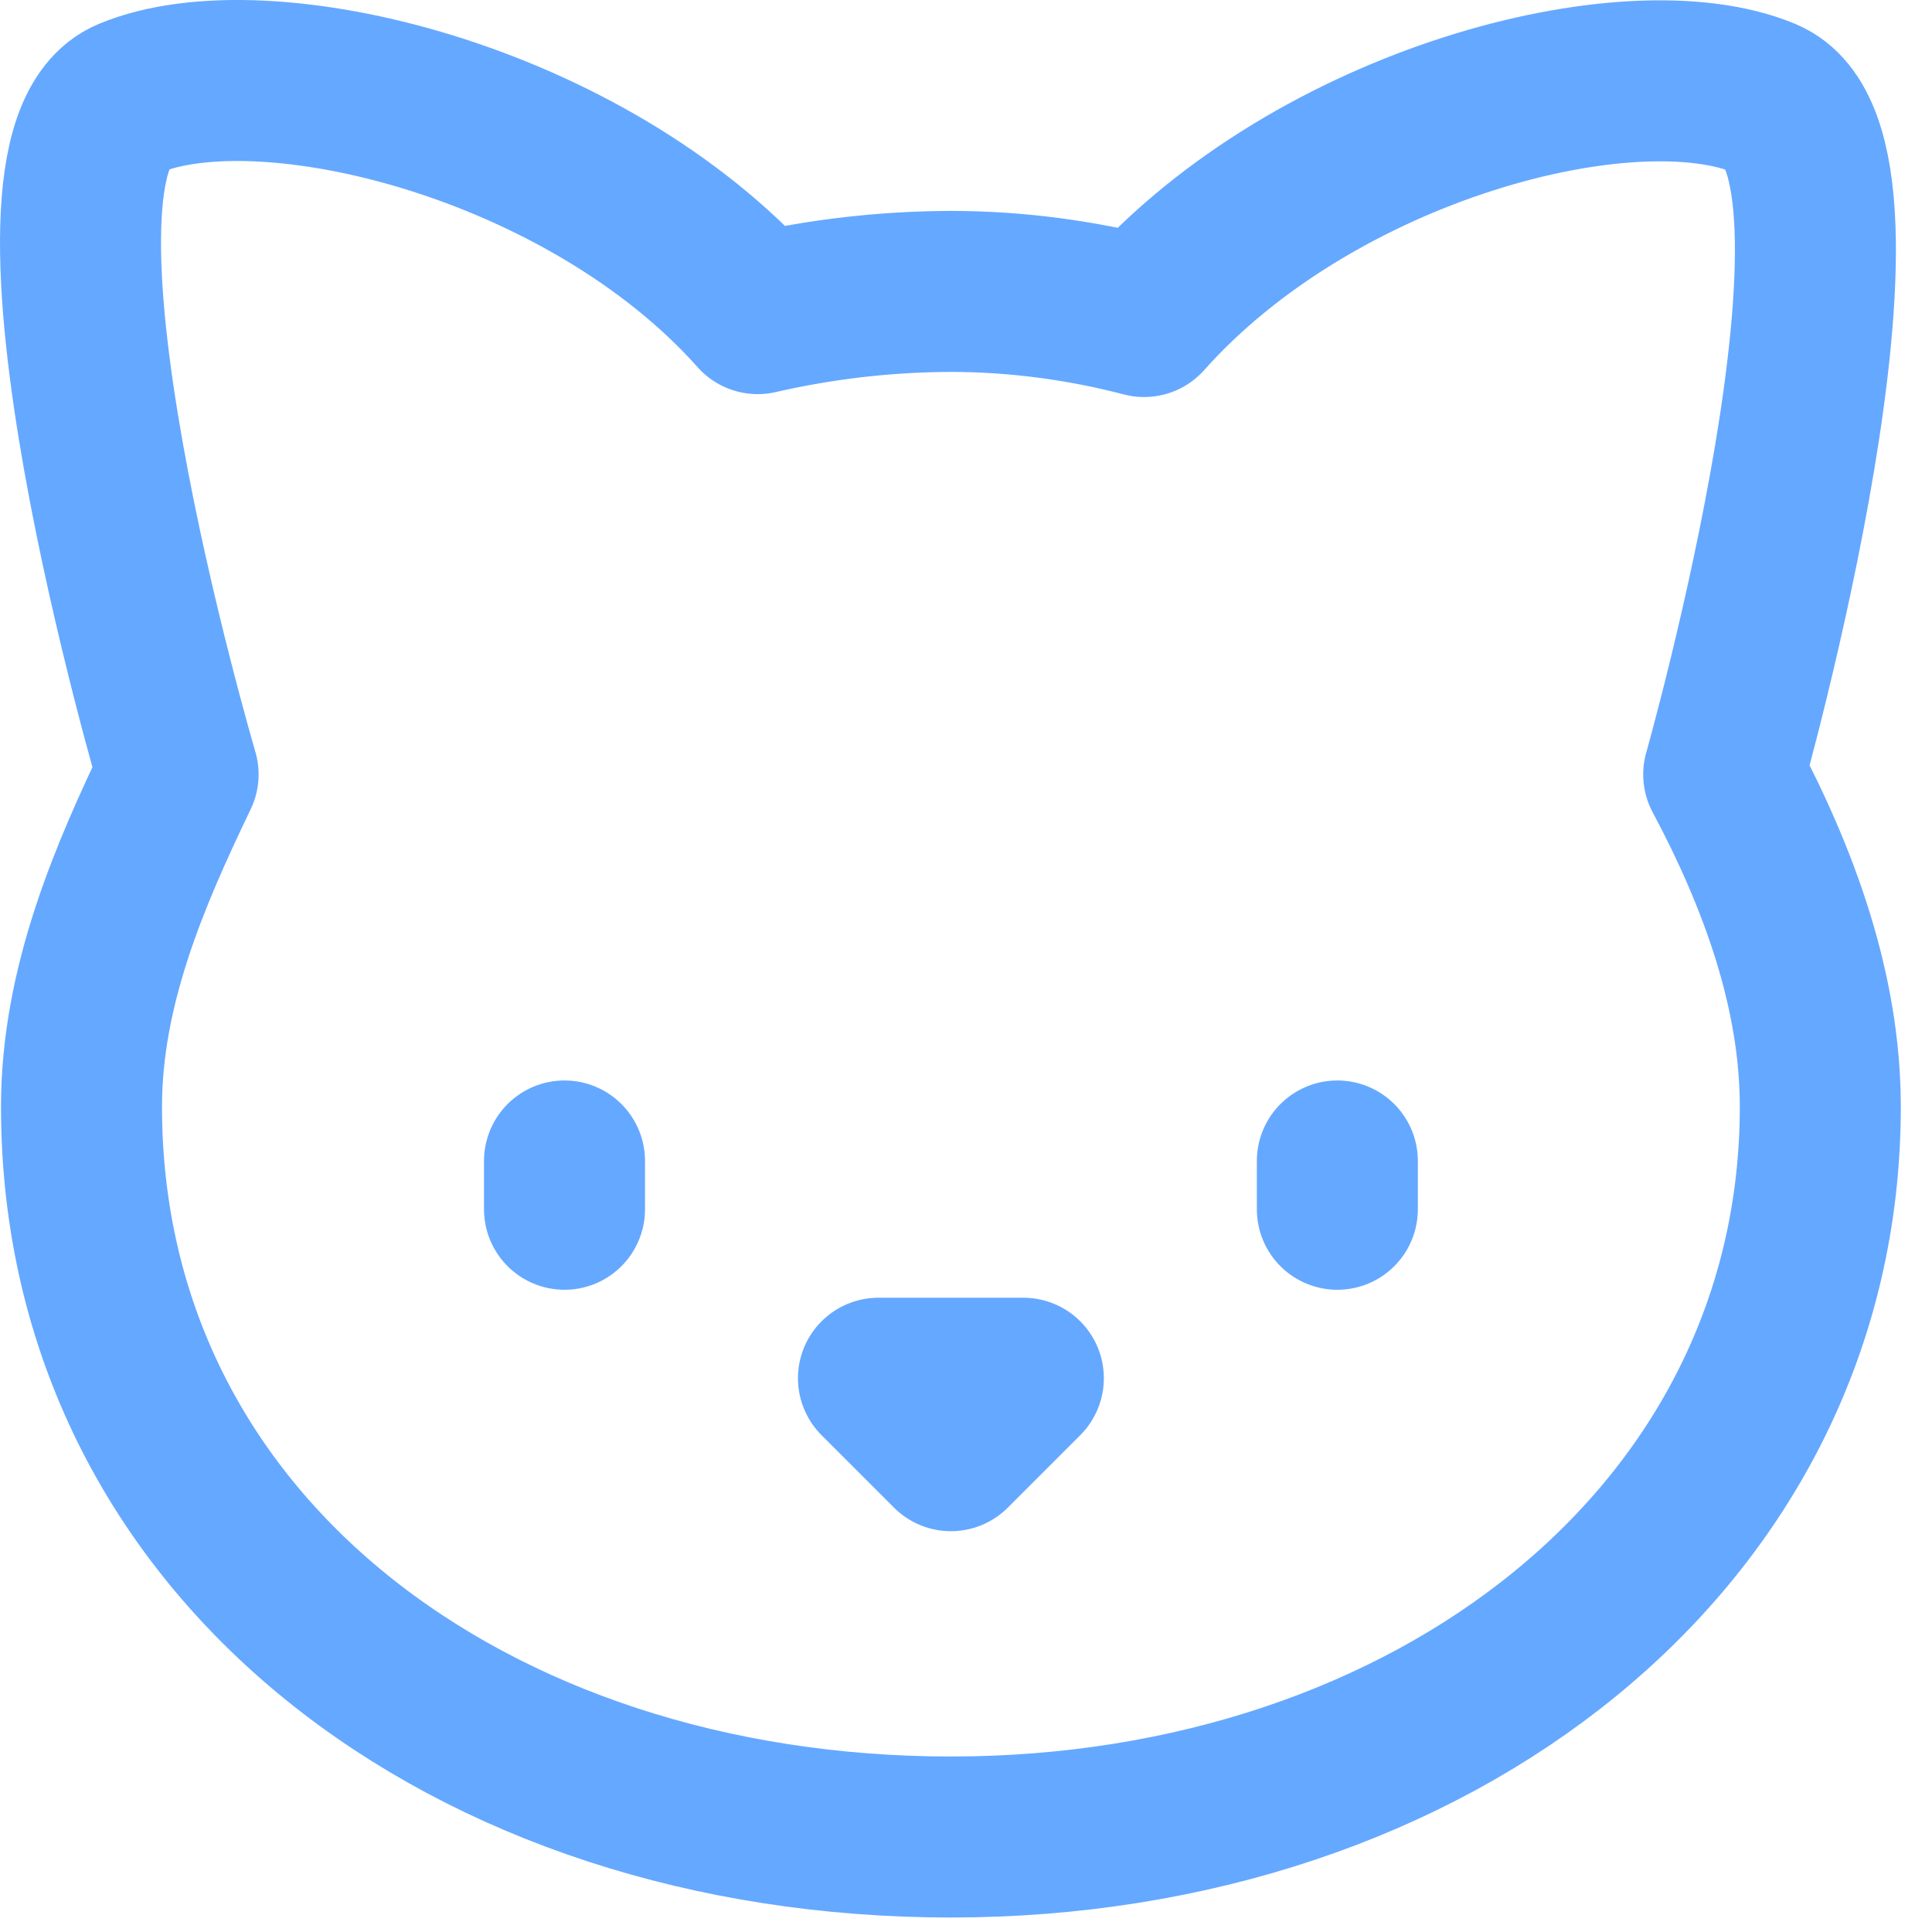 <svg width="48" height="48" viewBox="0 0 48 48" fill="none" xmlns="http://www.w3.org/2000/svg">
<path d="M23.625 7.24C25.233 7.24 26.865 7.456 28.425 7.864C32.697 3.064 40.497 1.048 43.833 2.44C47.193 3.832 42.825 19.24 42.825 19.24C44.193 21.808 45.225 24.616 45.225 27.496C45.225 38.2 35.553 45.64 23.625 45.64C11.697 45.64 2.025 38.44 2.025 27.496C2.025 24.496 3.225 21.736 4.425 19.24C4.425 19.24 -0.111 3.832 3.225 2.44C6.561 1.048 14.553 2.992 18.825 7.792C20.399 7.43 22.009 7.245 23.625 7.24Z" stroke="#65A8FF" stroke-width="4" stroke-linecap="round" stroke-linejoin="round"/>
<path d="M14.025 28.844V30.044" stroke="#65A8FF" stroke-width="4" stroke-linecap="round" stroke-linejoin="round"/>
<path d="M33.226 28.844V30.044" stroke="#65A8FF" stroke-width="4" stroke-linecap="round" stroke-linejoin="round"/>
<path d="M21.825 34.242H25.425L23.625 36.042L21.825 34.242Z" stroke="#65A8FF" stroke-width="4" stroke-linecap="round" stroke-linejoin="round"/>
</svg>
